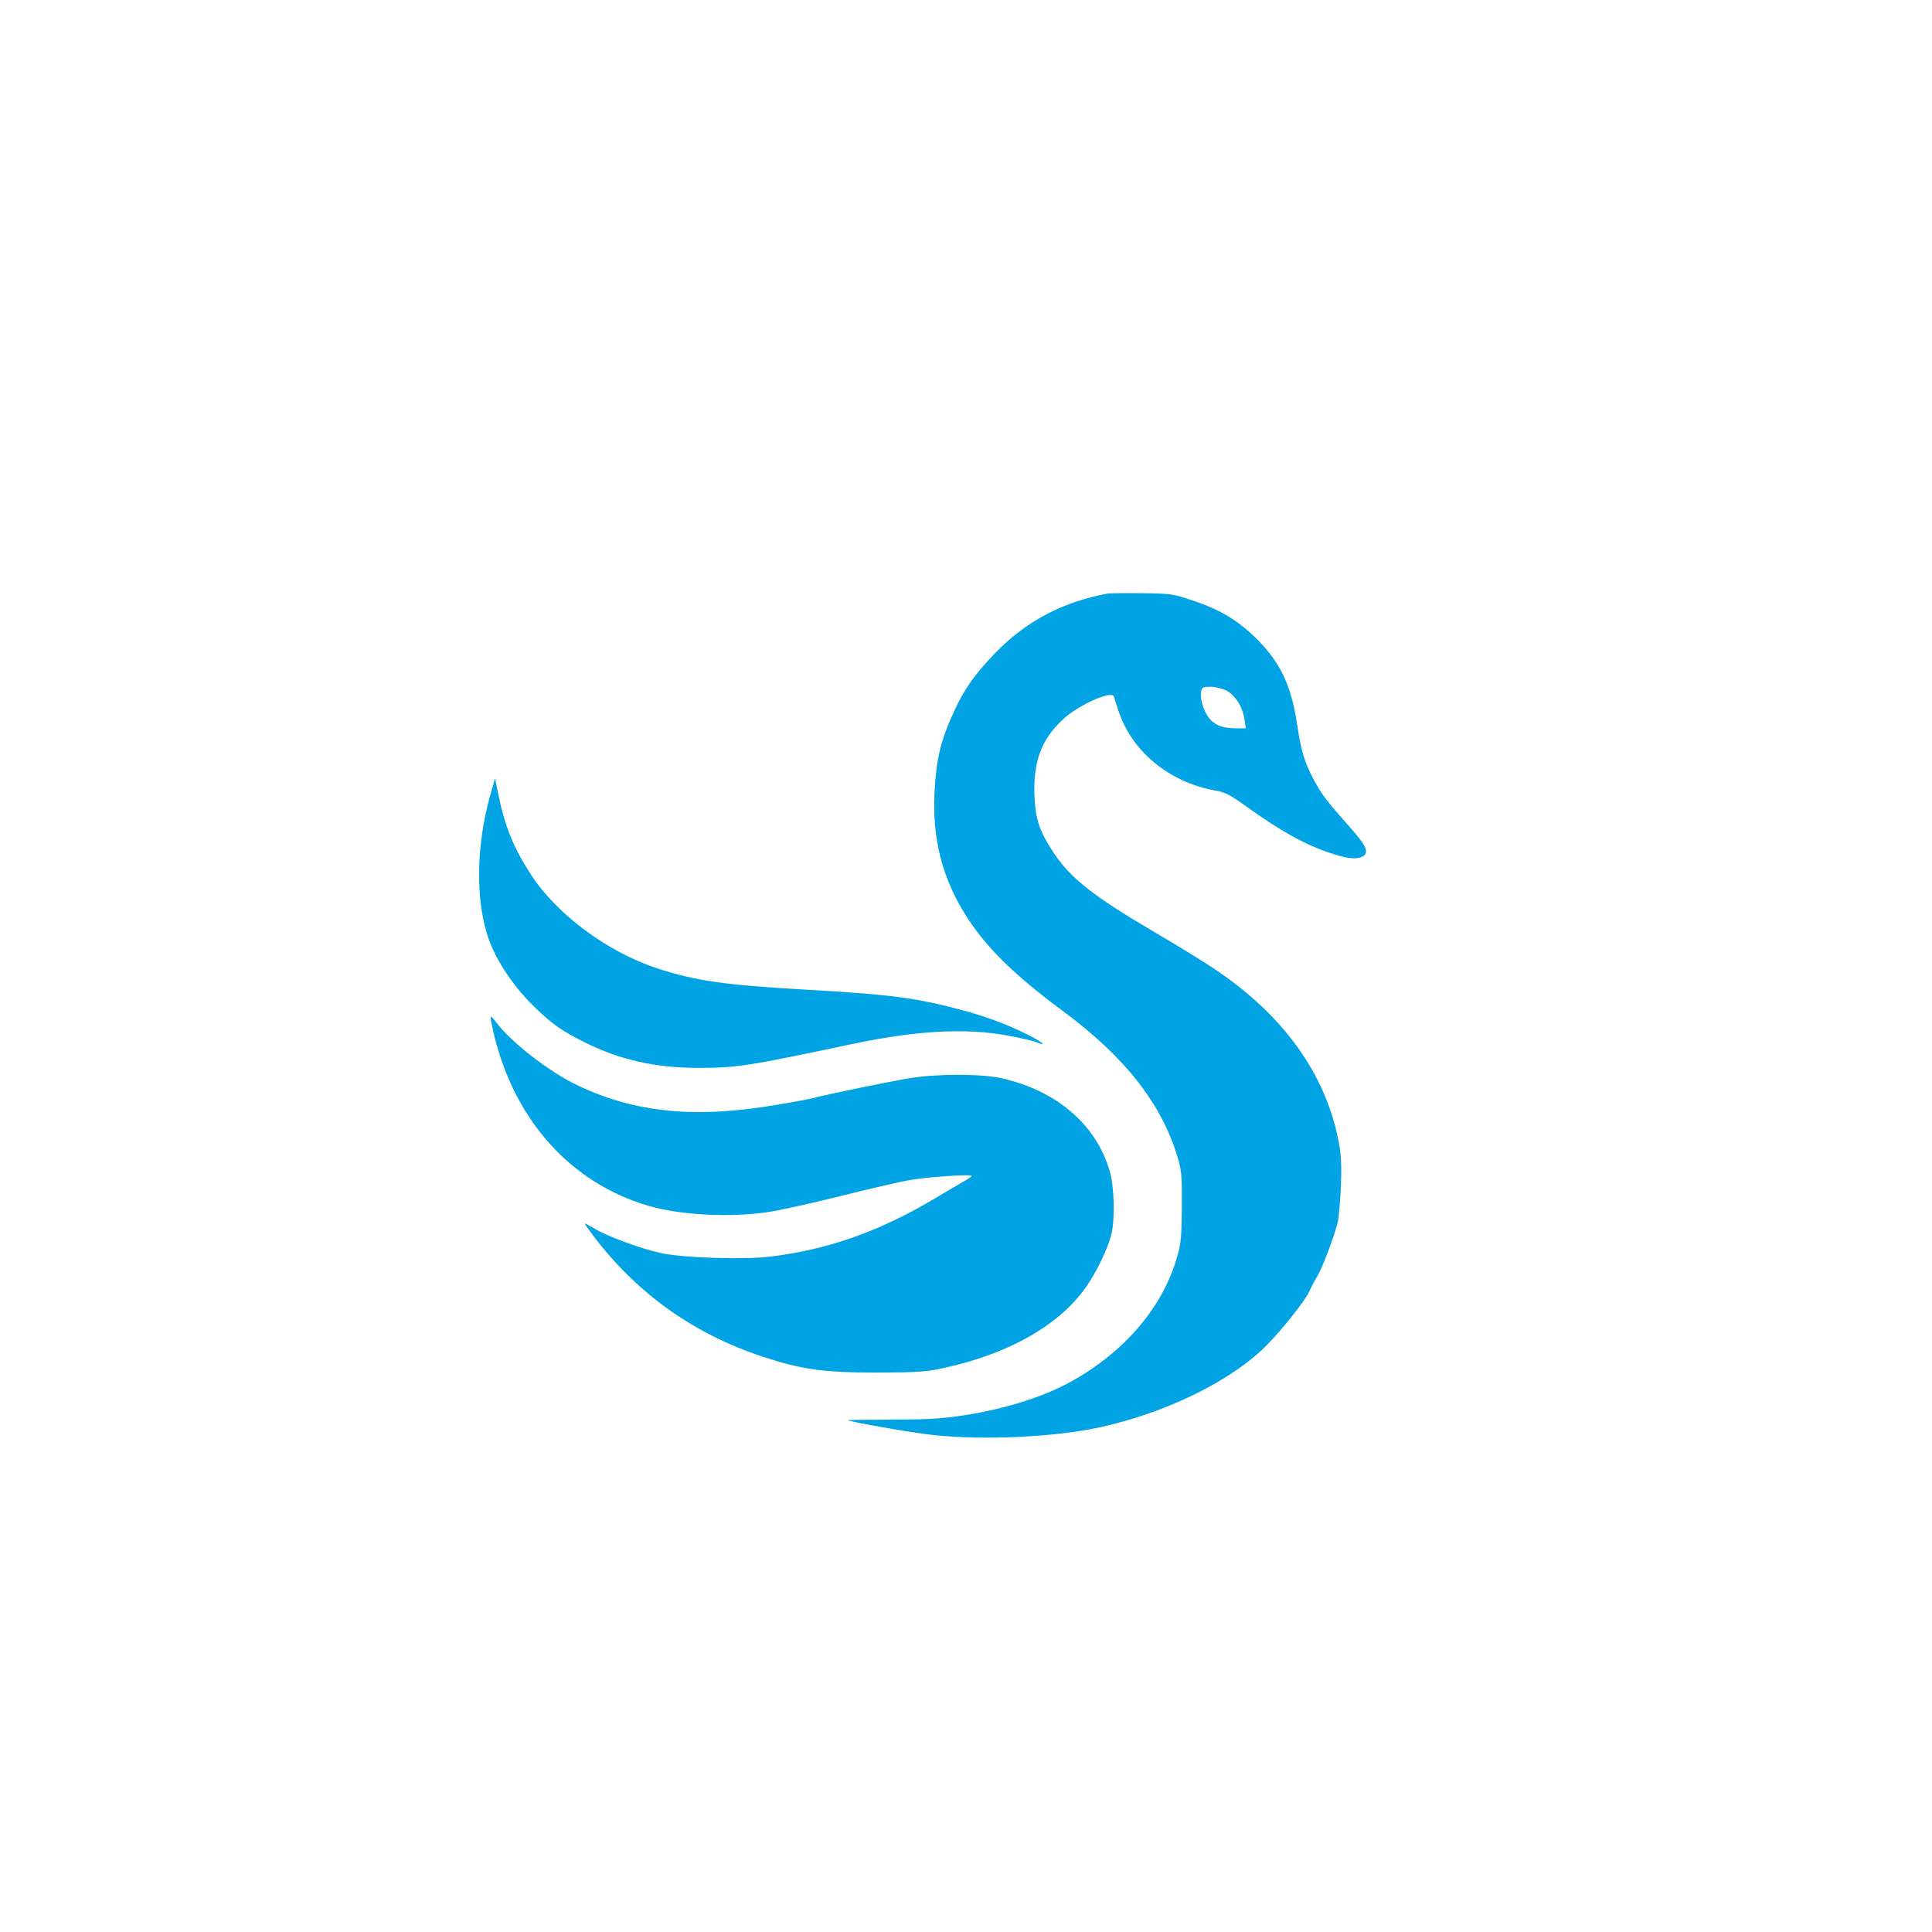 <?xml version="1.0" standalone="no"?>
<!DOCTYPE svg PUBLIC "-//W3C//DTD SVG 20010904//EN"
 "http://www.w3.org/TR/2001/REC-SVG-20010904/DTD/svg10.dtd">
<svg version="1.0" xmlns="http://www.w3.org/2000/svg"
 width="1024pt" height="1024pt" viewBox="0 0 1024 1024"
 preserveAspectRatio="xMidYMid meet">

<g transform="translate(0,1024) scale(0.1,-0.1)"
fill="#00a3e4" stroke="none">
<path d="M5870 7094 c-242 -46 -432 -147 -596 -316 -104 -108 -162 -188 -214
-302 -74 -157 -97 -255 -107 -436 -12 -243 40 -450 163 -647 106 -170 257
-319 519 -513 328 -242 523 -492 607 -775 21 -72 23 -99 22 -260 -1 -149 -4
-193 -22 -256 -71 -262 -264 -497 -541 -658 -151 -89 -362 -157 -595 -193
-113 -17 -188 -22 -378 -22 -130 -1 -236 -2 -235 -3 10 -9 340 -67 454 -79
268 -29 647 -11 887 42 334 74 661 230 853 408 81 74 230 259 253 312 10 23
29 59 42 80 26 42 90 212 108 284 6 25 13 110 17 190 4 113 2 165 -11 235 -70
370 -303 689 -686 937 -63 41 -194 121 -290 177 -325 191 -445 285 -536 422
-74 112 -96 177 -101 299 -8 183 37 304 155 411 81 74 256 152 266 117 2 -7
13 -42 25 -78 72 -215 269 -376 512 -420 55 -10 78 -22 164 -84 191 -137 326
-211 470 -255 74 -23 117 -26 146 -11 37 20 23 55 -63 152 -127 143 -153 177
-196 258 -48 90 -66 150 -87 290 -32 216 -94 340 -234 473 -91 85 -181 138
-316 183 -107 36 -115 38 -270 40 -88 1 -171 0 -185 -2z m630 -514 c47 -24 87
-88 96 -153 l7 -47 -58 0 c-71 0 -118 22 -146 67 -26 41 -40 100 -32 131 4 19
12 22 49 22 25 0 62 -9 84 -20z"/>
<path d="M2597 6020 c-74 -265 -77 -555 -8 -754 44 -124 138 -263 254 -373 90
-86 136 -117 255 -177 185 -93 376 -136 601 -136 205 0 257 8 806 124 347 74
611 89 838 47 66 -12 134 -28 153 -36 59 -24 26 4 -47 40 -101 51 -206 91
-327 125 -256 70 -391 89 -859 115 -422 24 -579 47 -778 112 -264 86 -533 286
-670 496 -94 145 -139 256 -175 432 l-16 80 -27 -95z"/>
<path d="M2600 4849 c0 -8 7 -43 15 -79 108 -465 409 -801 825 -922 168 -48
424 -62 625 -33 55 7 226 45 380 83 154 39 323 78 375 87 95 17 330 33 330 22
0 -3 -21 -17 -47 -32 -27 -15 -101 -59 -165 -97 -290 -170 -557 -263 -862
-299 -140 -16 -454 -6 -571 19 -108 23 -292 91 -357 132 -27 16 -48 27 -48 24
0 -3 21 -33 47 -67 231 -304 529 -516 893 -637 210 -69 324 -85 610 -85 216 1
258 4 350 24 345 74 614 227 756 429 56 80 117 206 135 282 19 80 15 250 -9
332 -72 249 -285 430 -578 494 -109 23 -335 23 -479 0 -104 -17 -439 -86 -515
-106 -19 -5 -101 -21 -182 -34 -438 -76 -758 -45 -1064 100 -154 73 -357 231
-436 338 -15 21 -28 33 -28 25z"/>
</g>
</svg>

